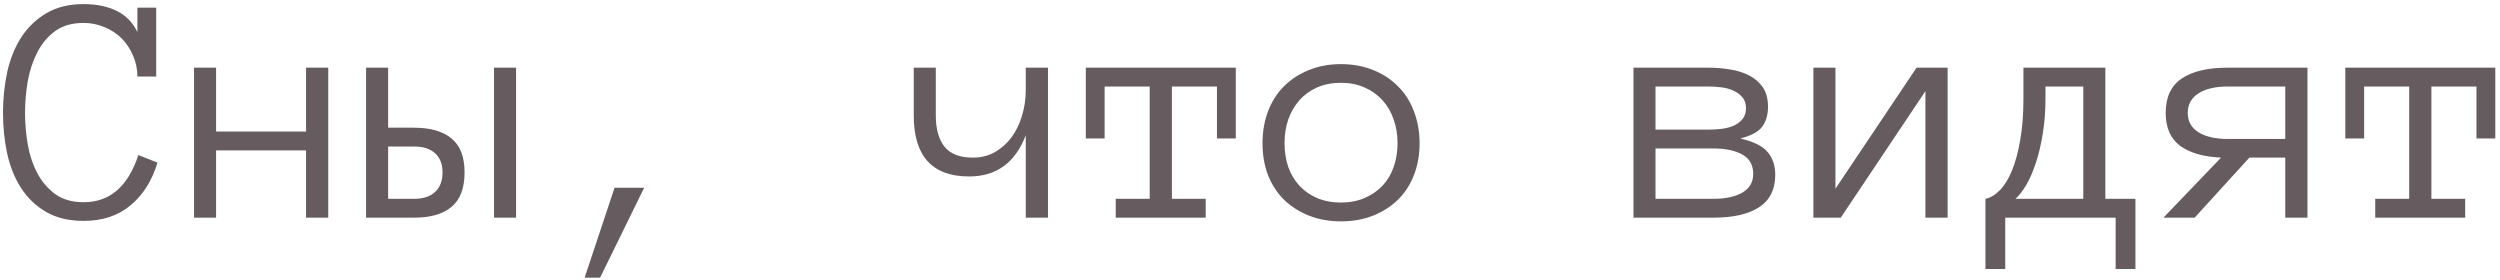 <?xml version="1.0" encoding="UTF-8"?> <svg xmlns="http://www.w3.org/2000/svg" width="402" height="45" viewBox="0 0 402 45" fill="none"><path d="M25.326 26.149C24.446 29.048 23.006 31.334 21.004 33.007C19.003 34.681 16.484 35.518 13.448 35.518C11.084 35.518 9.083 35.043 7.444 34.094C5.805 33.145 4.459 31.869 3.407 30.264C2.372 28.66 1.621 26.805 1.155 24.7C0.707 22.595 0.482 20.413 0.482 18.153C0.482 15.893 0.707 13.71 1.155 11.605C1.621 9.501 2.372 7.637 3.407 6.016C4.459 4.394 5.805 3.1 7.444 2.134C9.083 1.15 11.084 0.659 13.448 0.659C15.535 0.659 17.321 1.03 18.805 1.771C20.288 2.513 21.384 3.643 22.091 5.162V1.228H25.119V12.304H22.091C22.091 11.114 21.858 9.992 21.393 8.94C20.944 7.87 20.331 6.947 19.555 6.171C18.779 5.395 17.856 4.791 16.786 4.359C15.734 3.911 14.621 3.687 13.448 3.687C11.619 3.687 10.101 4.118 8.893 4.98C7.703 5.843 6.745 6.973 6.021 8.371C5.296 9.768 4.778 11.321 4.468 13.029C4.174 14.737 4.028 16.445 4.028 18.153C4.028 19.844 4.174 21.552 4.468 23.277C4.778 24.985 5.296 26.52 6.021 27.883C6.745 29.229 7.703 30.342 8.893 31.222C10.101 32.084 11.619 32.516 13.448 32.516C17.657 32.516 20.59 29.988 22.247 24.933L25.326 26.149ZM52.784 35H49.212V24.183H34.746V35H31.201V10.881H34.746V21.155H49.212V10.881H52.784V35ZM79.439 10.881H82.984V35H79.439V10.881ZM62.411 20.534H66.551C69.208 20.534 71.227 21.112 72.607 22.268C74.004 23.406 74.703 25.226 74.703 27.728C74.703 30.247 74.004 32.093 72.607 33.266C71.227 34.422 69.225 35 66.603 35H58.865V10.881H62.411V20.534ZM71.158 27.728C71.158 26.4 70.761 25.373 69.967 24.648C69.174 23.924 68.052 23.561 66.603 23.561H62.411V31.972H66.603C68.052 31.972 69.174 31.601 69.967 30.859C70.761 30.117 71.158 29.074 71.158 27.728ZM103.584 30.186L96.493 44.653H94.009L98.822 30.186H103.584ZM146.931 10.881H150.477V18.567C150.477 20.724 150.942 22.397 151.874 23.587C152.823 24.761 154.341 25.347 156.429 25.347C157.74 25.347 158.922 25.054 159.974 24.467C161.027 23.863 161.924 23.061 162.666 22.061C163.407 21.043 163.968 19.878 164.348 18.567C164.744 17.256 164.943 15.893 164.943 14.478V10.881H168.514V35H164.943V21.75C163.252 26.167 160.216 28.375 155.833 28.375C149.899 28.375 146.931 25.106 146.931 18.567V10.881ZM198.715 22.268H195.687V13.909H188.441V31.972H193.875V35H179.409V31.972H184.87V13.909H177.624V22.268H174.596V10.881H198.715V22.268ZM228.269 23.018C228.269 24.899 227.967 26.607 227.363 28.142C226.776 29.678 225.922 30.997 224.801 32.102C223.697 33.188 222.368 34.042 220.815 34.664C219.263 35.285 217.529 35.595 215.614 35.595C213.733 35.595 212.017 35.285 210.464 34.664C208.911 34.042 207.574 33.188 206.453 32.102C205.348 30.997 204.494 29.678 203.891 28.142C203.304 26.607 203.011 24.899 203.011 23.018C203.011 21.189 203.304 19.49 203.891 17.92C204.494 16.333 205.348 14.987 206.453 13.883C207.574 12.761 208.911 11.89 210.464 11.269C212.017 10.631 213.733 10.312 215.614 10.312C217.529 10.312 219.263 10.631 220.815 11.269C222.368 11.89 223.697 12.761 224.801 13.883C225.922 14.987 226.776 16.333 227.363 17.92C227.967 19.49 228.269 21.189 228.269 23.018ZM224.723 23.018C224.723 21.638 224.516 20.37 224.102 19.214C223.705 18.041 223.11 17.014 222.316 16.134C221.523 15.254 220.557 14.564 219.418 14.064C218.297 13.564 217.028 13.313 215.614 13.313C214.199 13.313 212.922 13.564 211.784 14.064C210.662 14.564 209.713 15.254 208.937 16.134C208.161 17.014 207.565 18.041 207.151 19.214C206.755 20.37 206.556 21.638 206.556 23.018C206.556 24.398 206.755 25.675 207.151 26.848C207.565 28.004 208.161 29.005 208.937 29.85C209.713 30.695 210.662 31.36 211.784 31.843C212.922 32.326 214.199 32.567 215.614 32.567C217.028 32.567 218.297 32.326 219.418 31.843C220.557 31.36 221.523 30.695 222.316 29.85C223.11 29.005 223.705 28.004 224.102 26.848C224.516 25.675 224.723 24.398 224.723 23.018ZM285.461 28.116C285.461 30.445 284.598 32.179 282.873 33.318C281.165 34.439 278.707 35 275.498 35H262.662V10.881H274.695C275.868 10.881 277.024 10.976 278.163 11.165C279.319 11.338 280.346 11.657 281.243 12.123C282.14 12.572 282.873 13.201 283.442 14.012C284.012 14.823 284.296 15.884 284.296 17.195C284.296 18.438 283.994 19.481 283.391 20.327C282.787 21.172 281.605 21.819 279.845 22.268C282.002 22.768 283.477 23.51 284.271 24.493C285.064 25.459 285.461 26.667 285.461 28.116ZM280.751 17.402C280.751 16.66 280.553 16.065 280.156 15.617C279.759 15.151 279.267 14.797 278.681 14.556C278.111 14.297 277.473 14.124 276.766 14.038C276.058 13.952 275.368 13.909 274.695 13.909H266.207V20.844H274.695C275.403 20.844 276.119 20.801 276.843 20.715C277.568 20.629 278.223 20.456 278.81 20.197C279.397 19.921 279.862 19.567 280.208 19.136C280.57 18.688 280.751 18.11 280.751 17.402ZM281.916 27.961C281.916 26.546 281.338 25.511 280.182 24.855C279.026 24.2 277.447 23.872 275.446 23.872H266.207V31.972H275.446C277.447 31.972 279.026 31.636 280.182 30.963C281.338 30.29 281.916 29.289 281.916 27.961ZM291.594 10.881H295.14V30.342L308.183 10.881H313.177V35H309.606V14.659L295.994 35H291.594V10.881ZM319.259 31.972C320.07 31.8 320.846 31.334 321.588 30.575C322.33 29.816 322.977 28.763 323.529 27.418C324.081 26.072 324.521 24.441 324.849 22.526C325.194 20.594 325.366 18.377 325.366 15.876V10.881H338.539V31.972H343.378V43.255H340.195V35H322.442V43.255H319.259V31.972ZM328.912 15.876C328.912 17.877 328.765 19.757 328.472 21.517C328.196 23.26 327.825 24.821 327.359 26.201C326.91 27.581 326.393 28.772 325.806 29.773C325.22 30.756 324.642 31.489 324.072 31.972H334.993V13.909H328.912V15.876ZM357.146 25.347C354.282 25.209 352.082 24.571 350.546 23.432C349.011 22.276 348.243 20.516 348.243 18.153C348.243 15.634 349.097 13.796 350.805 12.641C352.53 11.467 354.998 10.881 358.207 10.881H371.042V35H367.471V25.347H361.7L352.901 35H347.881L357.146 25.347ZM351.789 18.153C351.789 19.498 352.358 20.534 353.497 21.258C354.653 21.983 356.24 22.345 358.258 22.345H367.471V13.909H358.258C356.24 13.909 354.653 14.28 353.497 15.021C352.358 15.763 351.789 16.807 351.789 18.153ZM401.243 22.268H398.215V13.909H390.969V31.972H396.404V35H381.938V31.972H387.398V13.909H380.152V22.268H377.124V10.881H401.243V22.268Z" fill="#665B5E"></path></svg> 